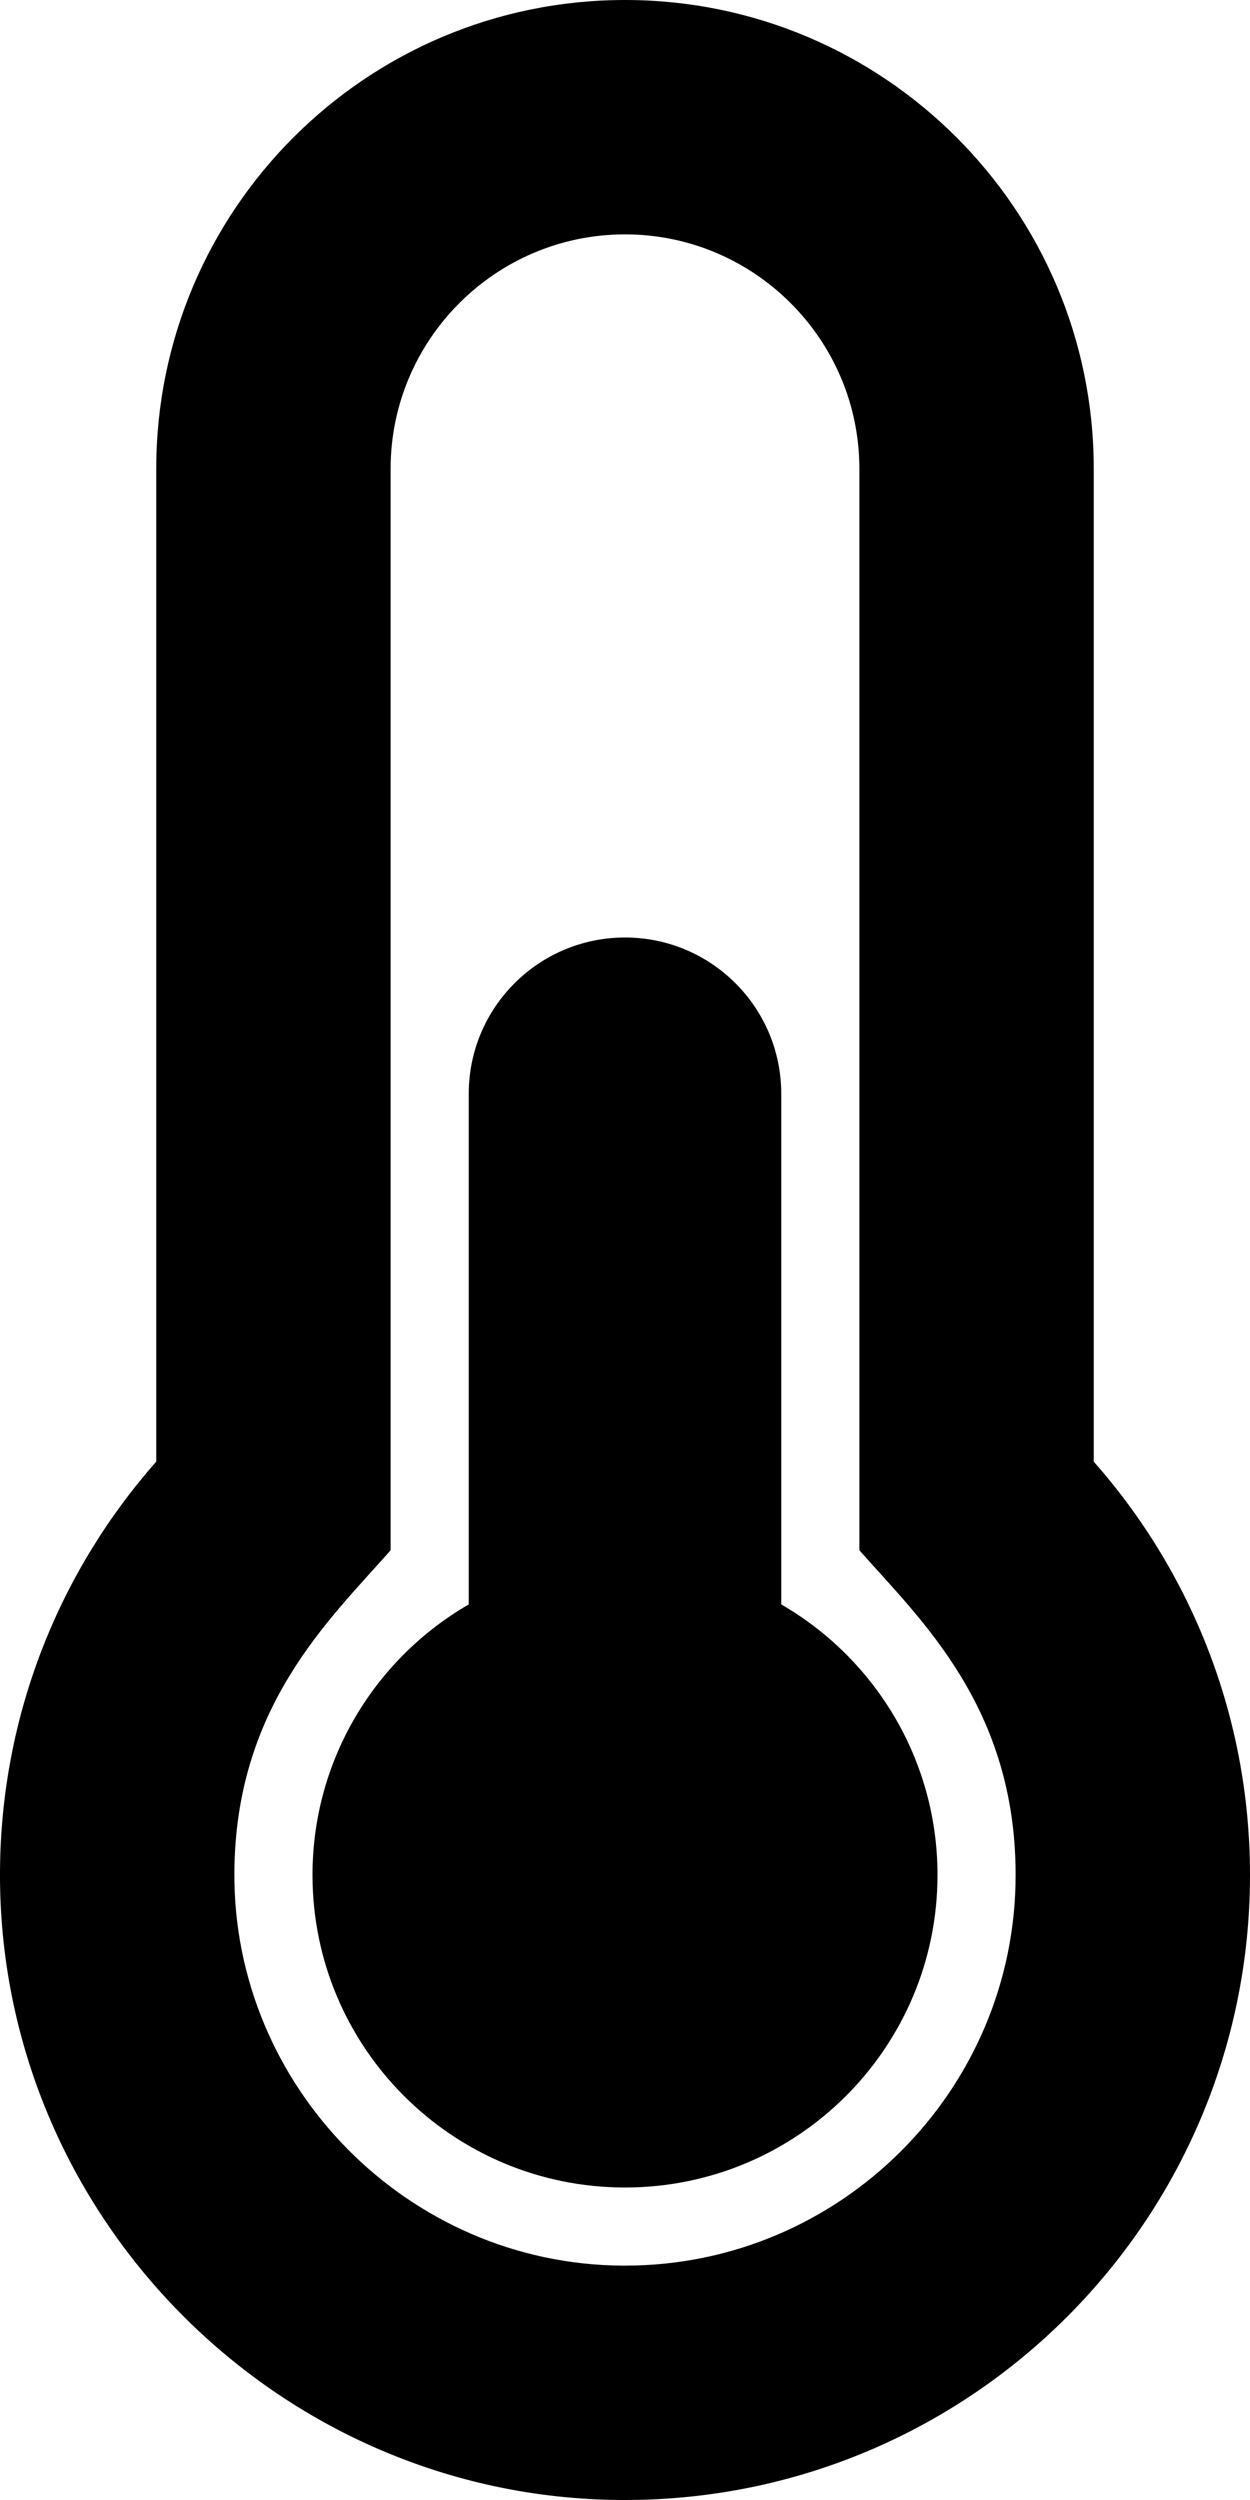 <svg width="32" height="64" viewBox="0 0 32 64" fill="none" xmlns="http://www.w3.org/2000/svg">
<path d="M24 48C24 52.418 20.418 56 16 56C11.582 56 8 52.418 8 48C8 45.039 9.609 42.456 12 41.073V28C12 25.791 13.791 24 16 24C18.209 24 20 25.791 20 28V41.073C22.39 42.456 24 45.039 24 48ZM28 37.418C30.489 40.239 32 43.943 32 48C32 56.837 24.837 64 16 64C15.963 64 15.924 64 15.886 64C7.099 63.939 -0.045 56.705 0 47.917C0.021 43.892 1.528 40.219 4 37.418V12C4 5.373 9.373 0 16 0C22.627 0 28 5.373 28 12V37.418ZM26 48C26 43.708 23.579 41.476 22 39.687V12C22 8.692 19.308 6 16 6C12.692 6 10 8.692 10 12V39.687C8.408 41.491 6.022 43.7 6 47.947C5.972 53.432 10.445 57.962 15.928 58L16 58C21.514 58 26 53.514 26 48Z" fill="black"/>
</svg>
